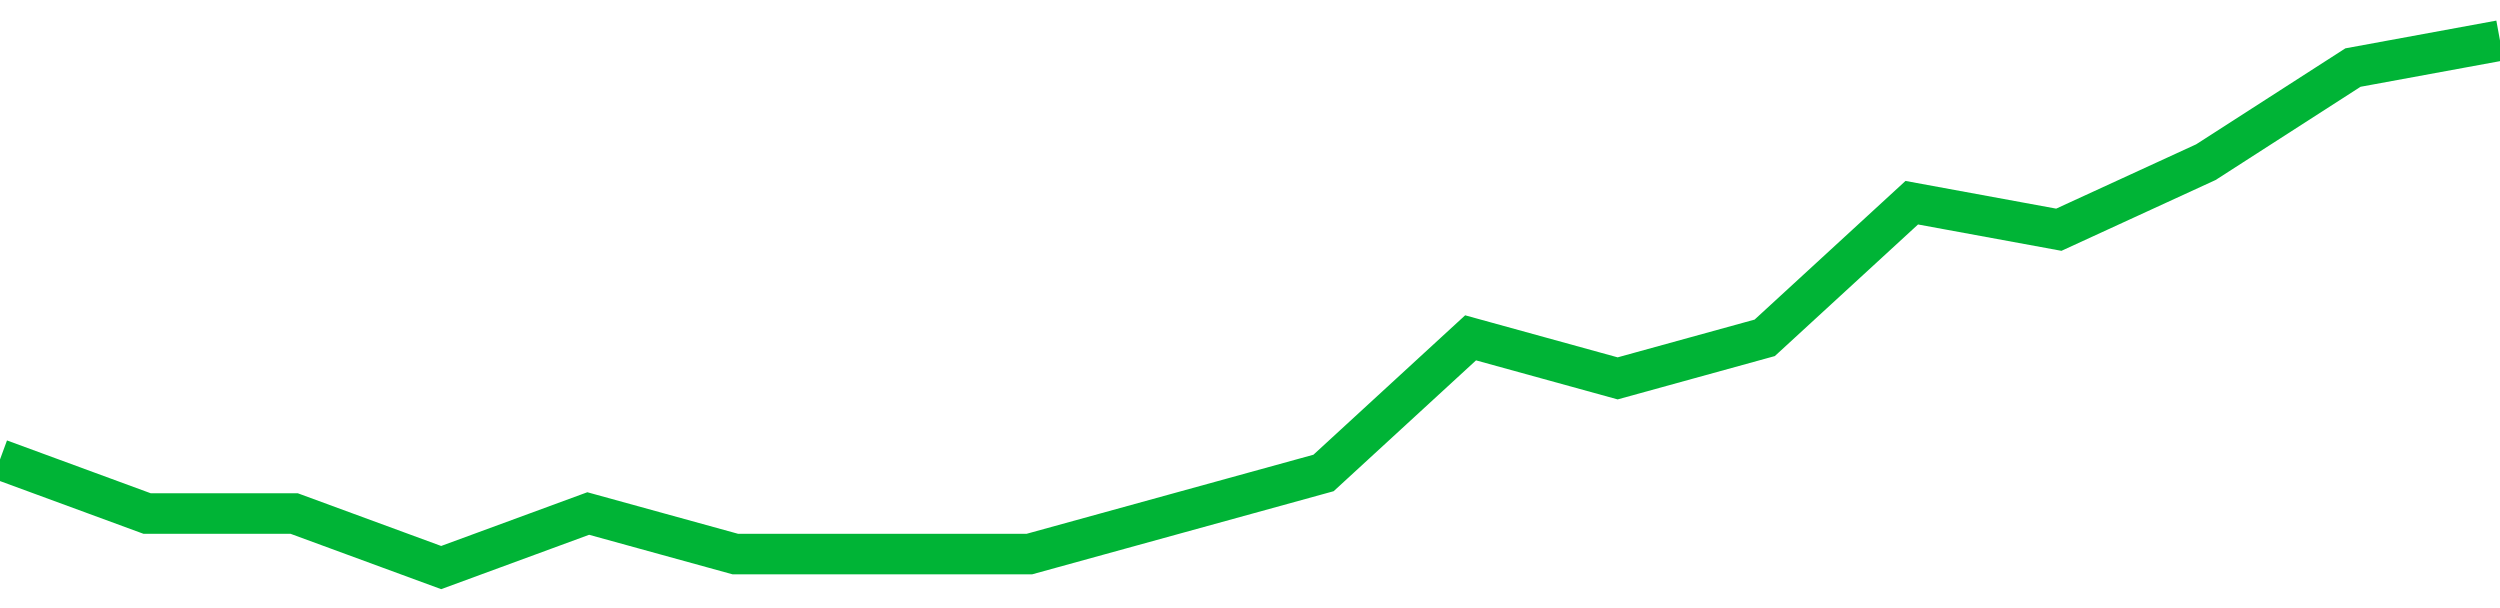 <!-- Generated with https://github.com/jxxe/sparkline/ --><svg viewBox="0 0 185 45" class="sparkline" xmlns="http://www.w3.org/2000/svg"><path class="sparkline--fill" d="M 0 34 L 0 34 L 10.882 38 L 21.765 38 L 32.647 42 L 43.529 38 L 54.412 41 L 65.294 41 L 76.176 41 L 87.059 38 L 97.941 35 L 108.824 25 L 119.706 28 L 130.588 25 L 141.471 15 L 152.353 17 L 163.235 12 L 174.118 5 L 185 3 V 45 L 0 45 Z" stroke="none" fill="none" ></path><path class="sparkline--line" d="M 0 34 L 0 34 L 10.882 38 L 21.765 38 L 32.647 42 L 43.529 38 L 54.412 41 L 65.294 41 L 76.176 41 L 87.059 38 L 97.941 35 L 108.824 25 L 119.706 28 L 130.588 25 L 141.471 15 L 152.353 17 L 163.235 12 L 174.118 5 L 185 3" fill="none" stroke-width="3" stroke="#00B436" ></path></svg>